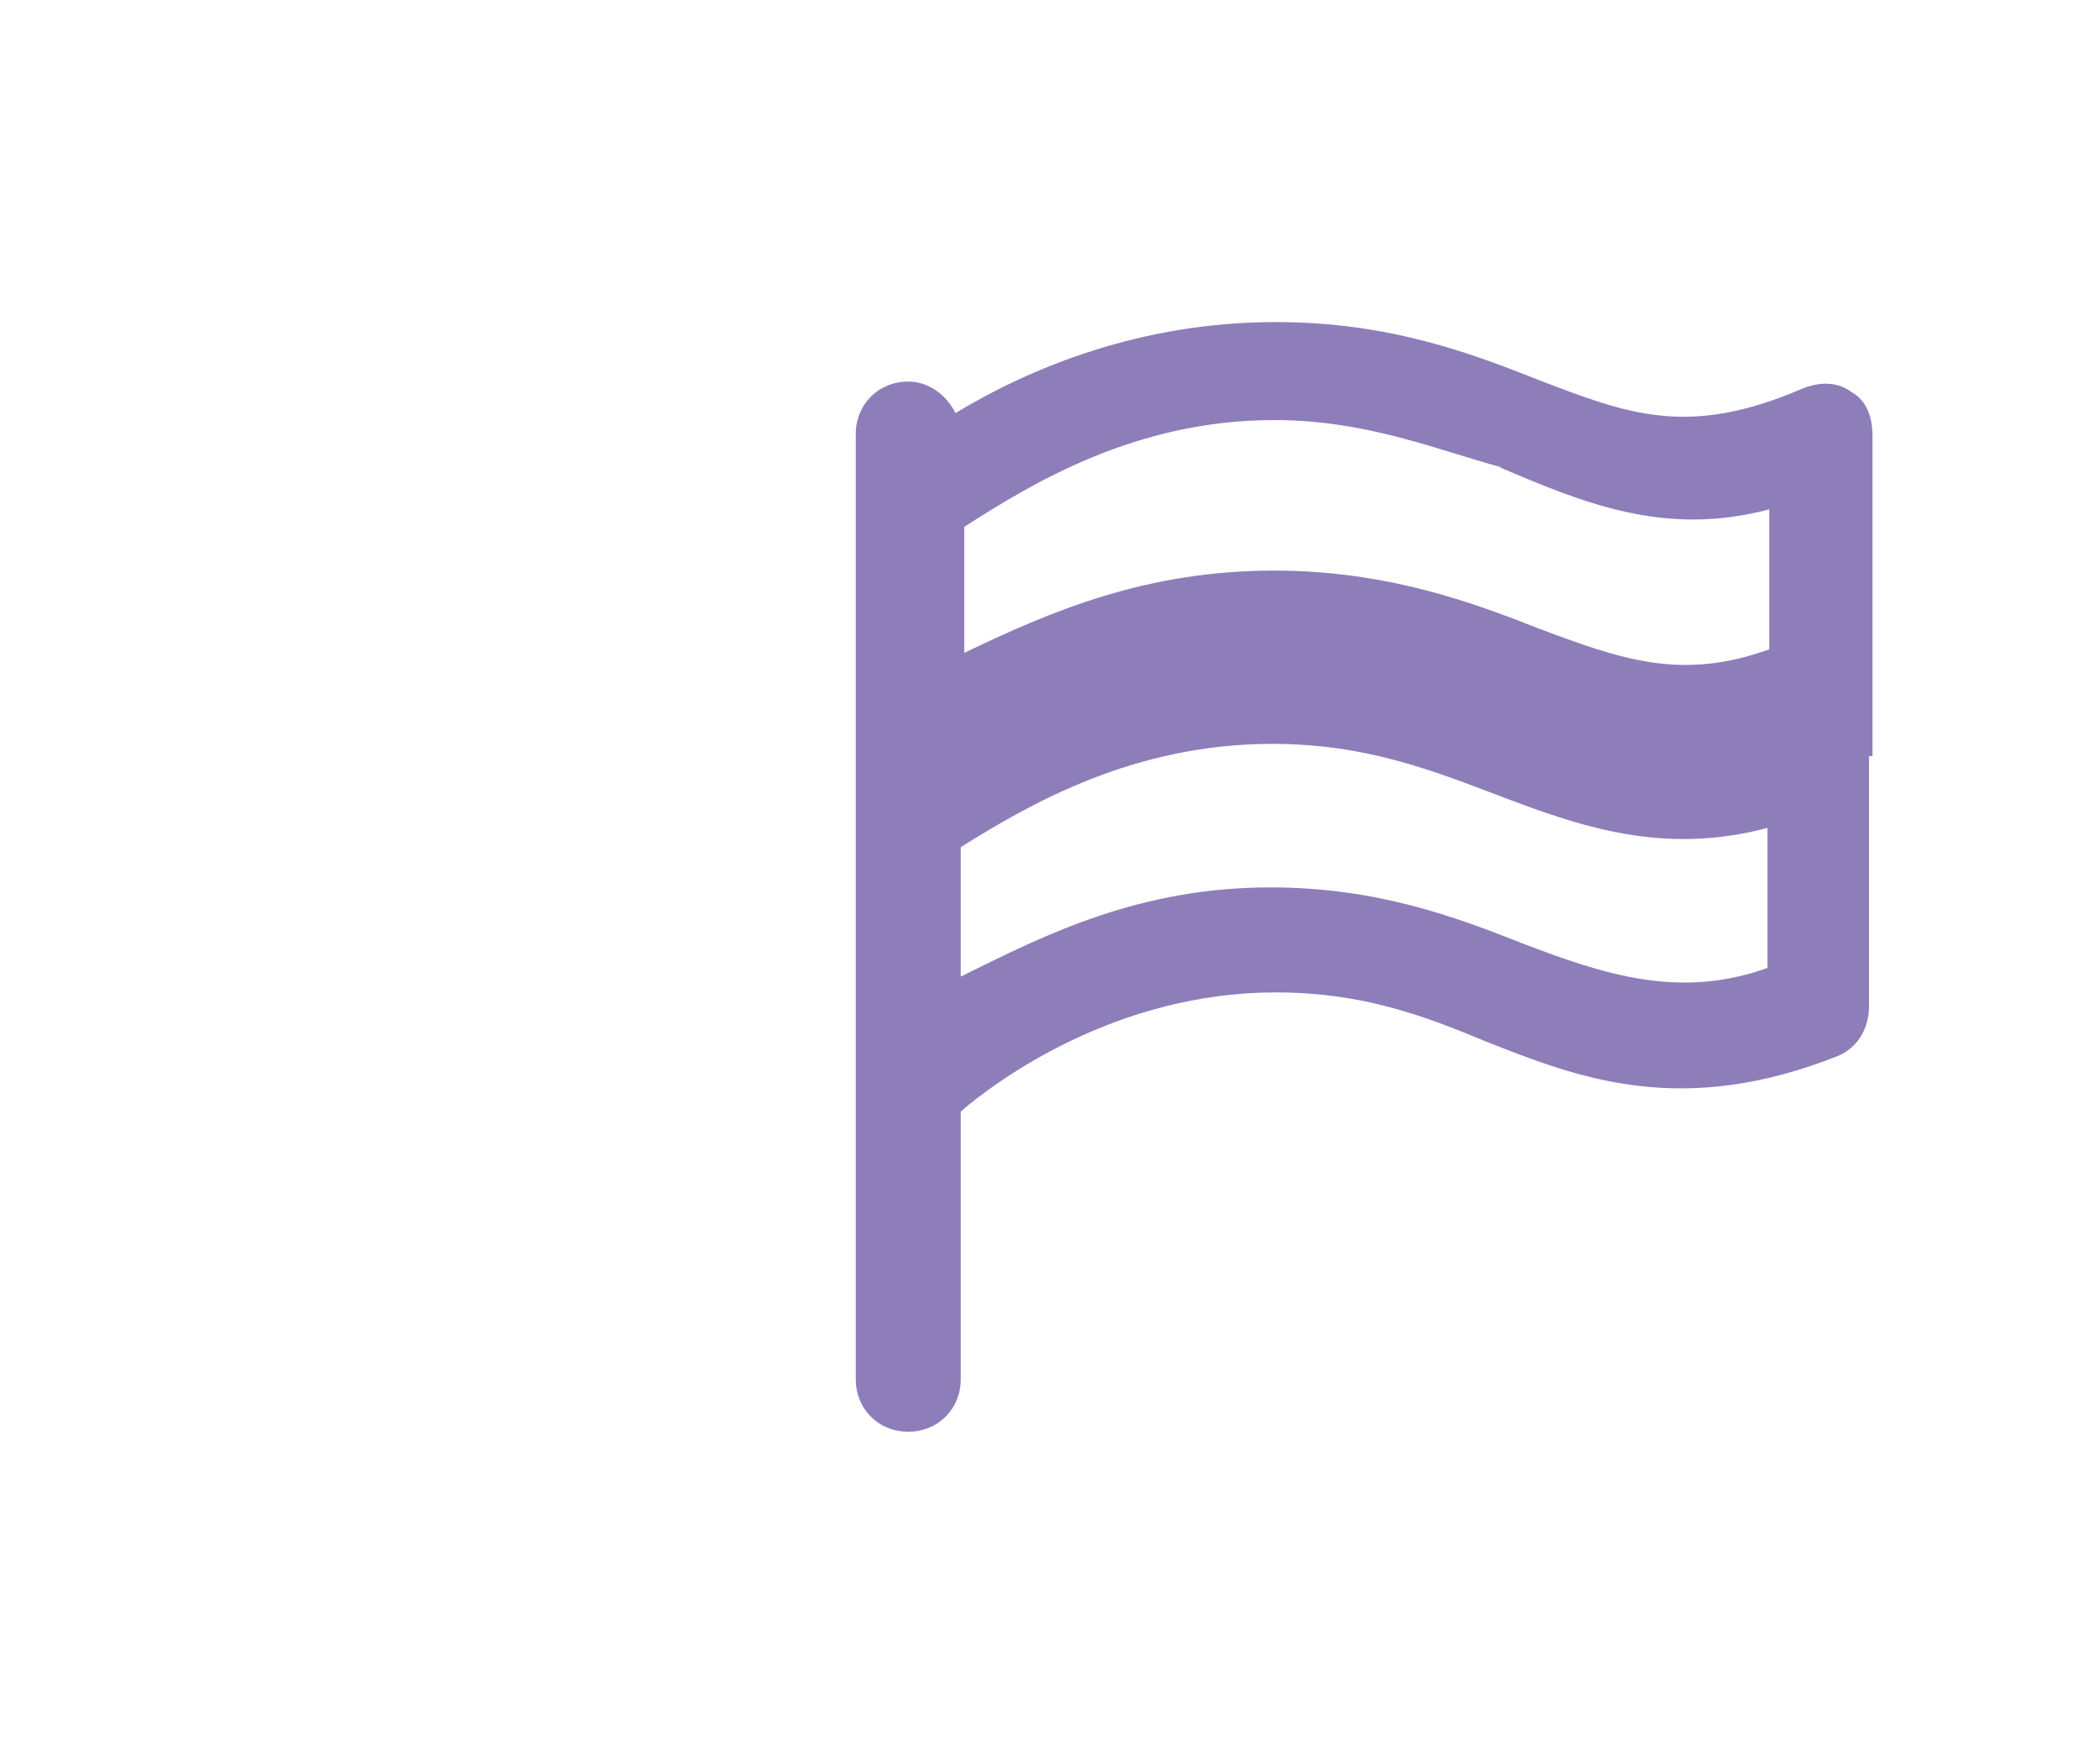 <svg id="Layer_1" xmlns="http://www.w3.org/2000/svg" width="120" height="100" viewBox="0 0 120 100"><style>.st0{fill:#8d7eba}</style><g id="XMLID_104_"><path id="XMLID_31_" class="st0" d="M107 43.2V24.9c0-1-.3-2-1.2-2.5-.8-.6-1.8-.6-2.8-.2-6.5 2.8-9.9 1.5-15.1-.5-3.8-1.5-8.5-3.3-15-3.3-7.7 0-14 2.6-18.3 5.2-.5-1-1.5-1.8-2.7-1.8-1.7 0-3 1.3-3 3v54c0 1.7 1.3 3 3 3s3-1.3 3-3V63.5c2.1-1.8 8.9-6.8 18-6.8 4.9 0 8.4 1.3 12 2.8 5.3 2.1 11.2 4.4 20.2.8 1.1-.5 1.7-1.6 1.7-2.8V43.2h.2zM72.8 24c5.3 0 9.3 1.7 13 2.7h-.1c4.7 2 9.4 4 15.4 2.4v8c-5 1.8-8.4.6-13.2-1.2-3.8-1.5-8.7-3.3-15.1-3.3-7.3 0-12.7 2.3-17.7 4.7v-7.2C59 27.6 64.9 24 72.8 24zM87 53.9c-3.8-1.5-8.3-3.2-14.4-3.2-7.4 0-12.7 2.6-17.7 5.1v-7.4c4-2.5 9.9-5.9 17.8-5.9 5.3 0 9.1 1.5 12.8 2.9 4.7 1.8 9.5 3.5 15.5 1.9v8c-5 1.8-9.3.4-14-1.4z"/></g></svg>
